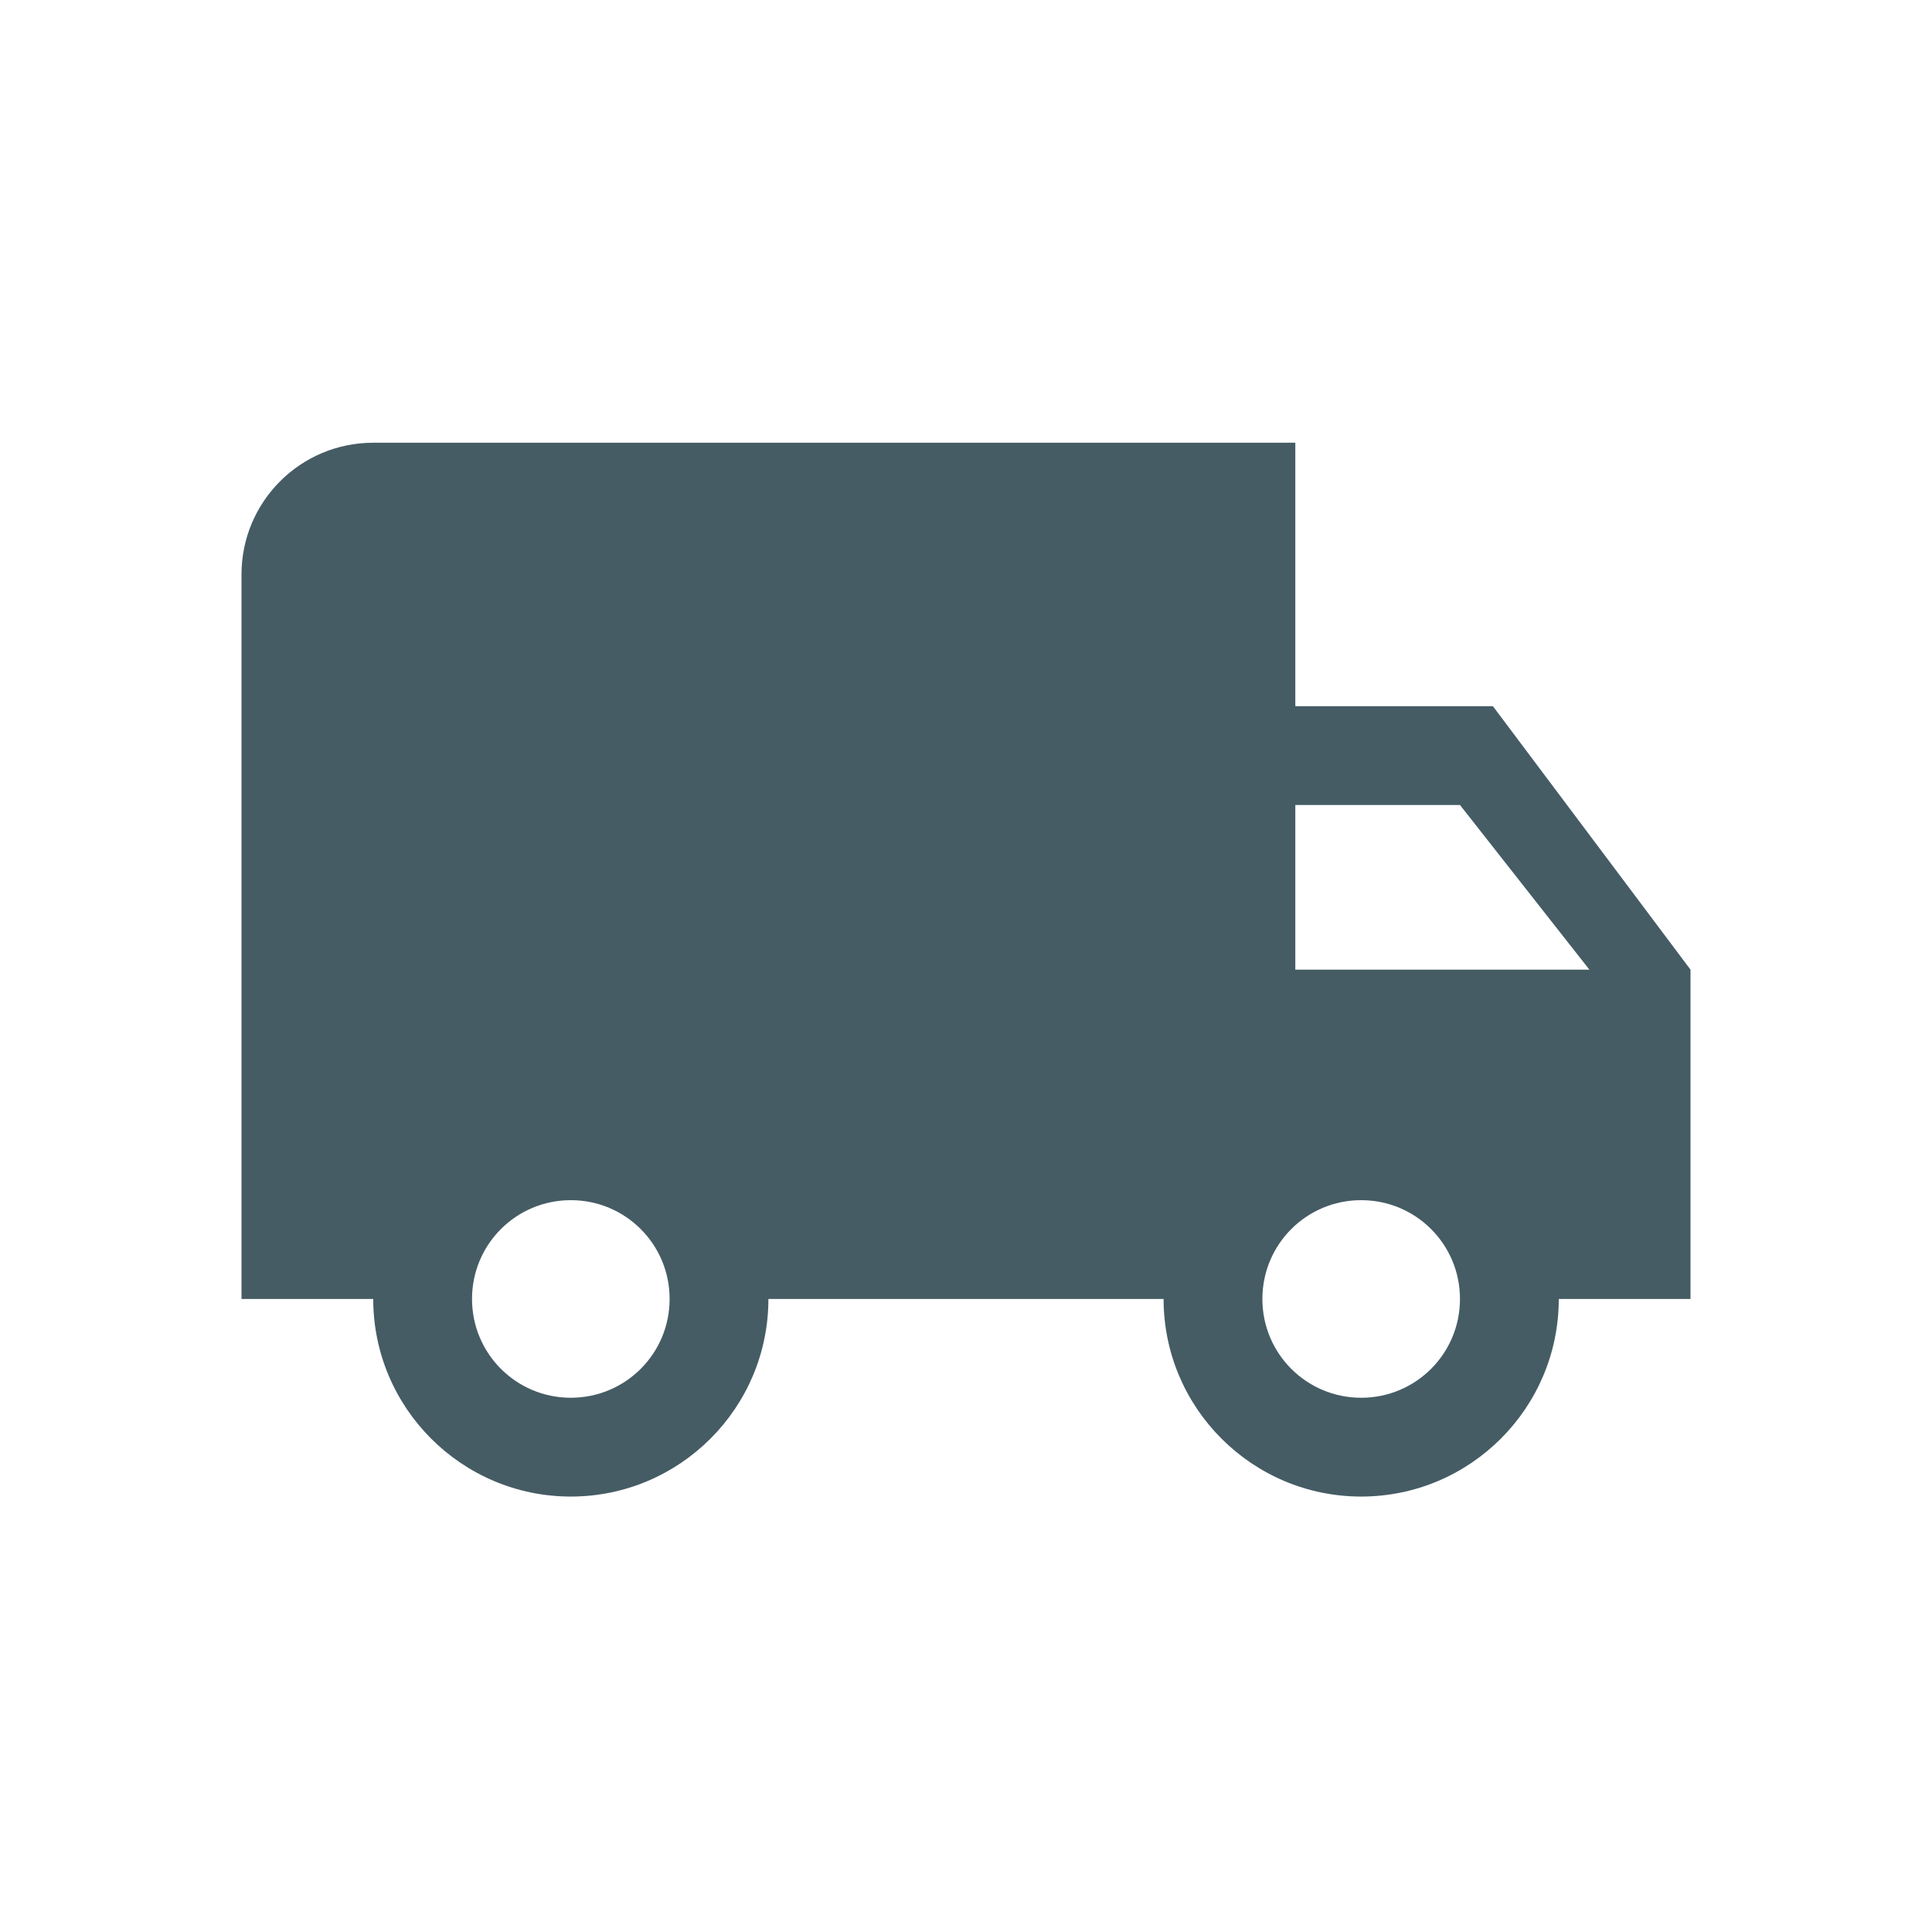 <svg width="44" height="44" viewBox="0 0 44 44" fill="none" xmlns="http://www.w3.org/2000/svg">
<g id="Component 1">
<g id="Group">
<g id="Group_2">
<path id="Vector" d="M34 16.083H29.5V10.083H8.5C6.842 10.083 5.5 11.426 5.5 13.083V29.583H8.5C8.5 32.066 10.518 34.083 13 34.083C15.482 34.083 17.5 32.066 17.5 29.583H26.5C26.5 32.066 28.517 34.083 31 34.083C33.483 34.083 35.5 32.066 35.5 29.583H38.5V22.083L34 16.083ZM13 31.833C11.755 31.833 10.75 30.828 10.75 29.583C10.75 28.338 11.755 27.333 13 27.333C14.245 27.333 15.25 28.338 15.25 29.583C15.25 30.828 14.245 31.833 13 31.833ZM31 31.833C29.755 31.833 28.75 30.828 28.75 29.583C28.75 28.338 29.755 27.333 31 27.333C32.245 27.333 33.25 28.338 33.25 29.583C33.25 30.828 32.245 31.833 31 31.833ZM29.5 22.083V18.333H33.25L36.197 22.083H29.5Z" fill="#455C65"/>
</g>
</g>
</g>
</svg>
